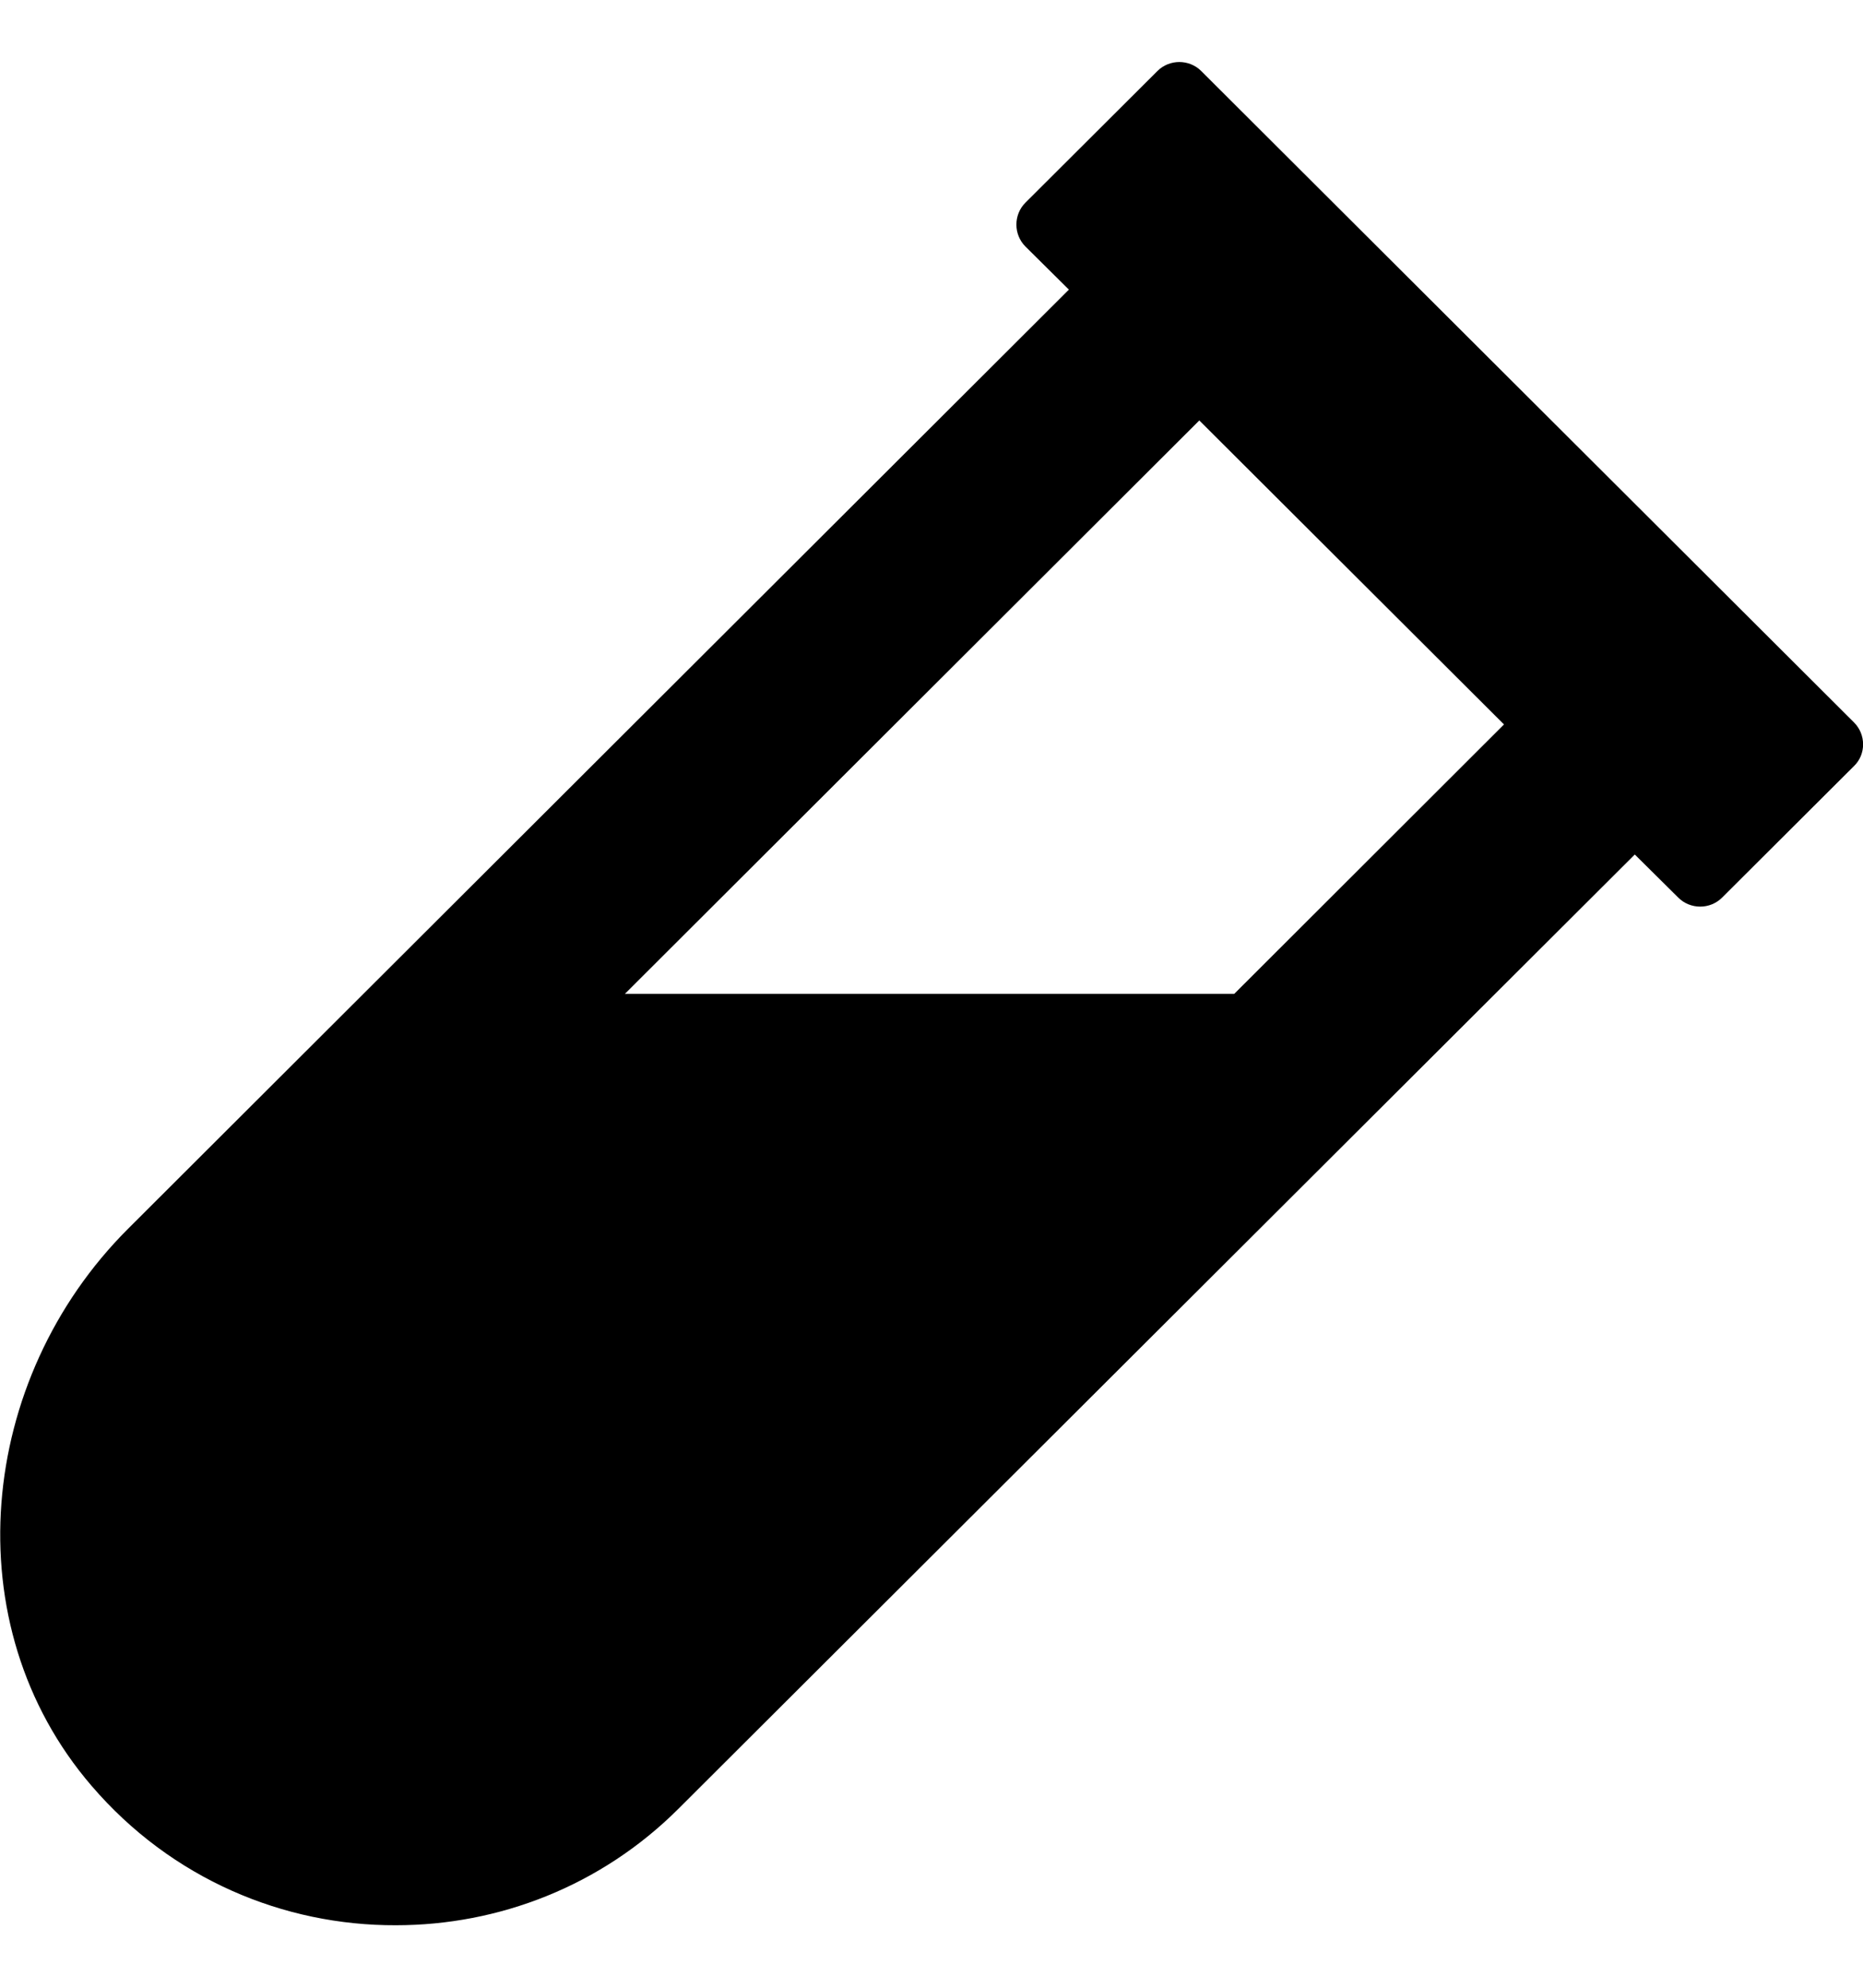 <?xml version="1.0" encoding="utf-8"?>
<!-- Generator: Adobe Illustrator 26.2.1, SVG Export Plug-In . SVG Version: 6.00 Build 0)  -->
<svg version="1.1" id="Layer_1" focusable="false" xmlns="http://www.w3.org/2000/svg" xmlns:xlink="http://www.w3.org/1999/xlink"
	 x="0px" y="0px" viewBox="0 0 480 512" style="enable-background:new 0 0 480 512;" xml:space="preserve">
<path d="M477.7,186.1L309.5,18.3c-3.1-3.1-8.2-3.1-11.3,0l-34,33.9c-3.1,3.1-3.1,8.2,0,11.3l11.2,11.1L33,316.5
	c-38.8,38.7-45.1,102-9.4,143.5c20.6,24,49.5,36,78.4,35.9c26.4,0,52.8-10,72.9-30.1l246.3-245.7l11.2,11.1c3.1,3.1,8.2,3.1,11.3,0
	l34-33.9C480.8,194.3,480.8,189.2,477.7,186.1L477.7,186.1z M318,256H161l148-147.7l78.5,78.3L318,256z"/>
</svg>
